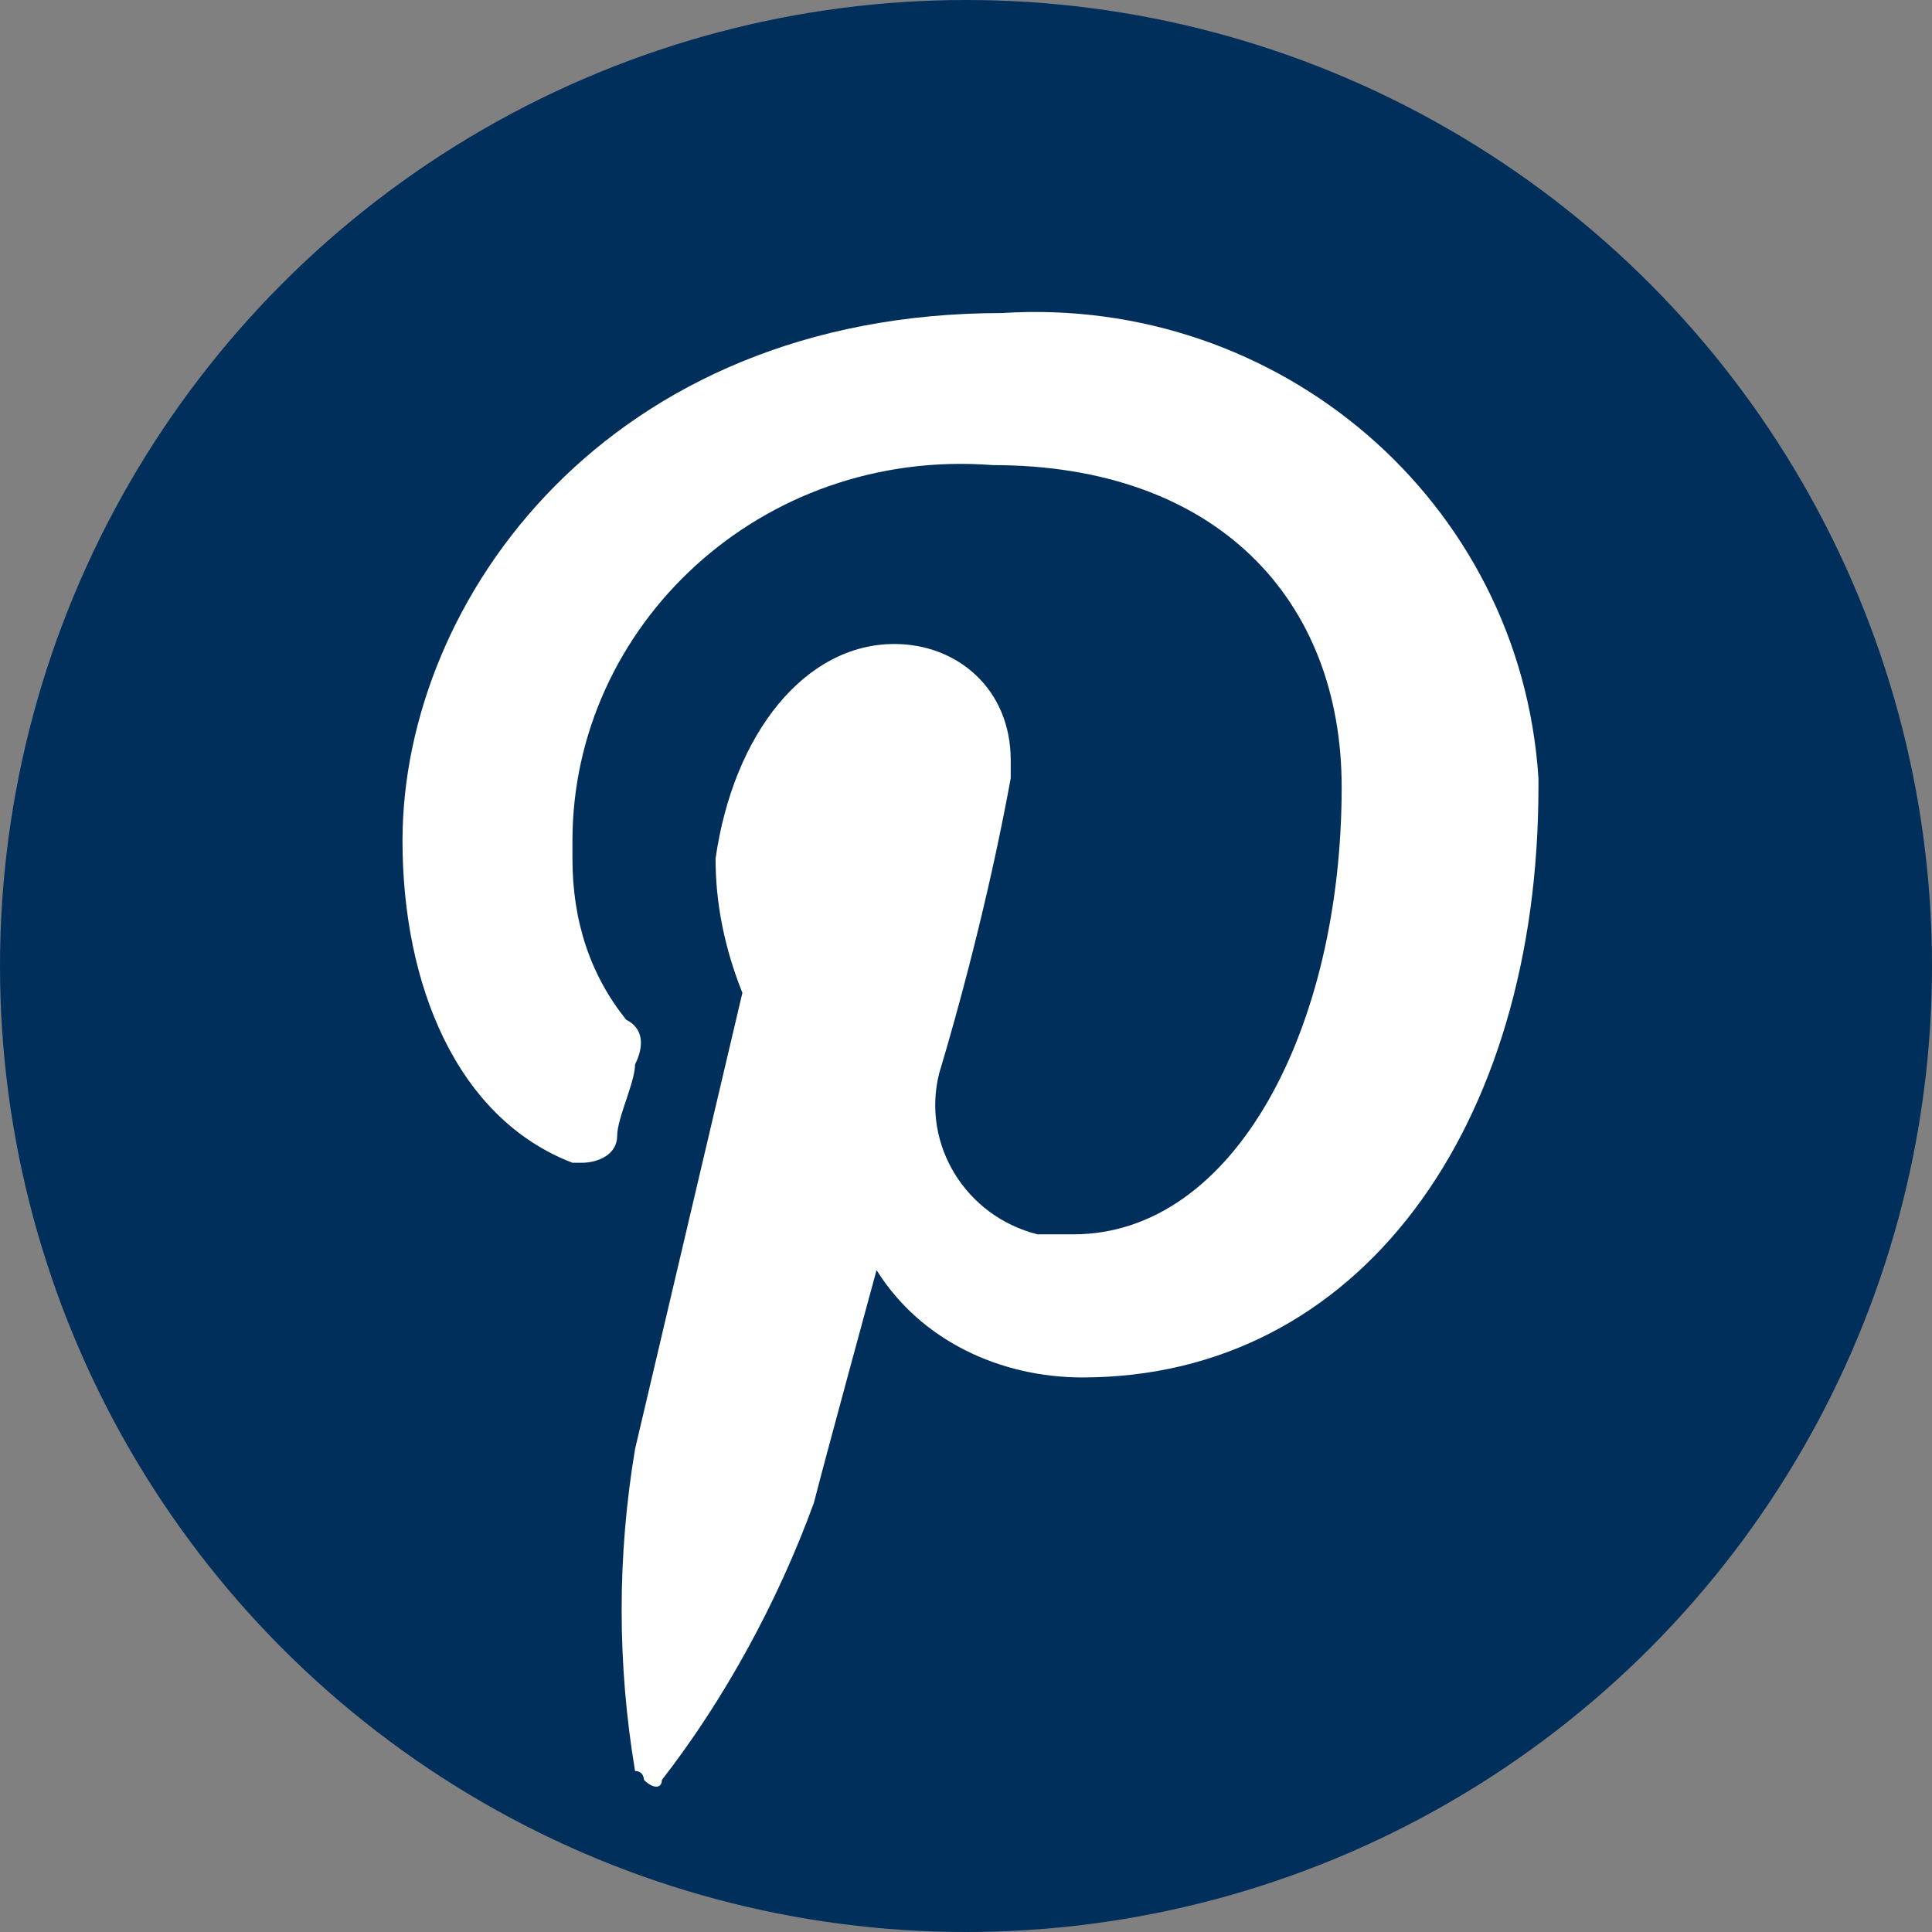 <?xml version="1.0" encoding="utf-8"?>
<!-- Generator: Adobe Illustrator 24.1.1, SVG Export Plug-In . SVG Version: 6.00 Build 0)  -->
<svg version="1.1" id="Livello_1" xmlns="http://www.w3.org/2000/svg" xmlns:xlink="http://www.w3.org/1999/xlink" x="0px" y="0px"
	 viewBox="0 0 21.6 21.6" style="enable-background:new 0 0 21.6 21.6;" xml:space="preserve">
<rect x="0" y="0" width="21.6" height="21.6" fill="#808080" stroke="none"/>
<style type="text/css">
	.st0{fill:#002F5C;}
	.st1{fill:#FFFFFF;}
</style>
<g id="Livello_2_1_">
	<g id="footer">
		<circle class="st0" cx="10.8" cy="10.8" r="10.8"/>
		<path class="st1" d="M12.1,15.4c-0.9,0-1.8-0.4-2.3-1.2c0,0-0.6,2.2-0.7,2.6c-0.4,1.1-1,2.2-1.7,3.1c0,0.1-0.1,0.1-0.2,0
			c0,0,0-0.1-0.1-0.1c-0.2-1.2-0.2-2.4,0-3.6l1.2-5.1C8.1,10.6,8,10.1,8,9.6c0.2-1.4,1-2.4,2-2.4c0.7,0,1.3,0.5,1.3,1.3
			c0,0.1,0,0.1,0,0.2c-0.2,1.1-0.5,2.3-0.8,3.3c-0.2,0.8,0.3,1.6,1.1,1.8c0.1,0,0.3,0,0.4,0c1.8,0,3-2.3,3-5c0-2.1-1.4-3.6-3.9-3.6
			C8.5,5,6.4,7,6.4,9.4c0,0.1,0,0.1,0,0.2c0,0.7,0.2,1.3,0.6,1.8c0.2,0.1,0.2,0.3,0.1,0.5c0,0.2-0.2,0.6-0.2,0.8S6.7,13,6.5,13H6.4
			c-1.3-0.5-1.9-2-1.9-3.6c0-2.7,2.3-5.9,6.7-5.9c3.1-0.2,5.8,2.1,6,5.2v0.1C17.2,12.6,15.2,15.4,12.1,15.4z"/>
	</g>
</g>
</svg>
